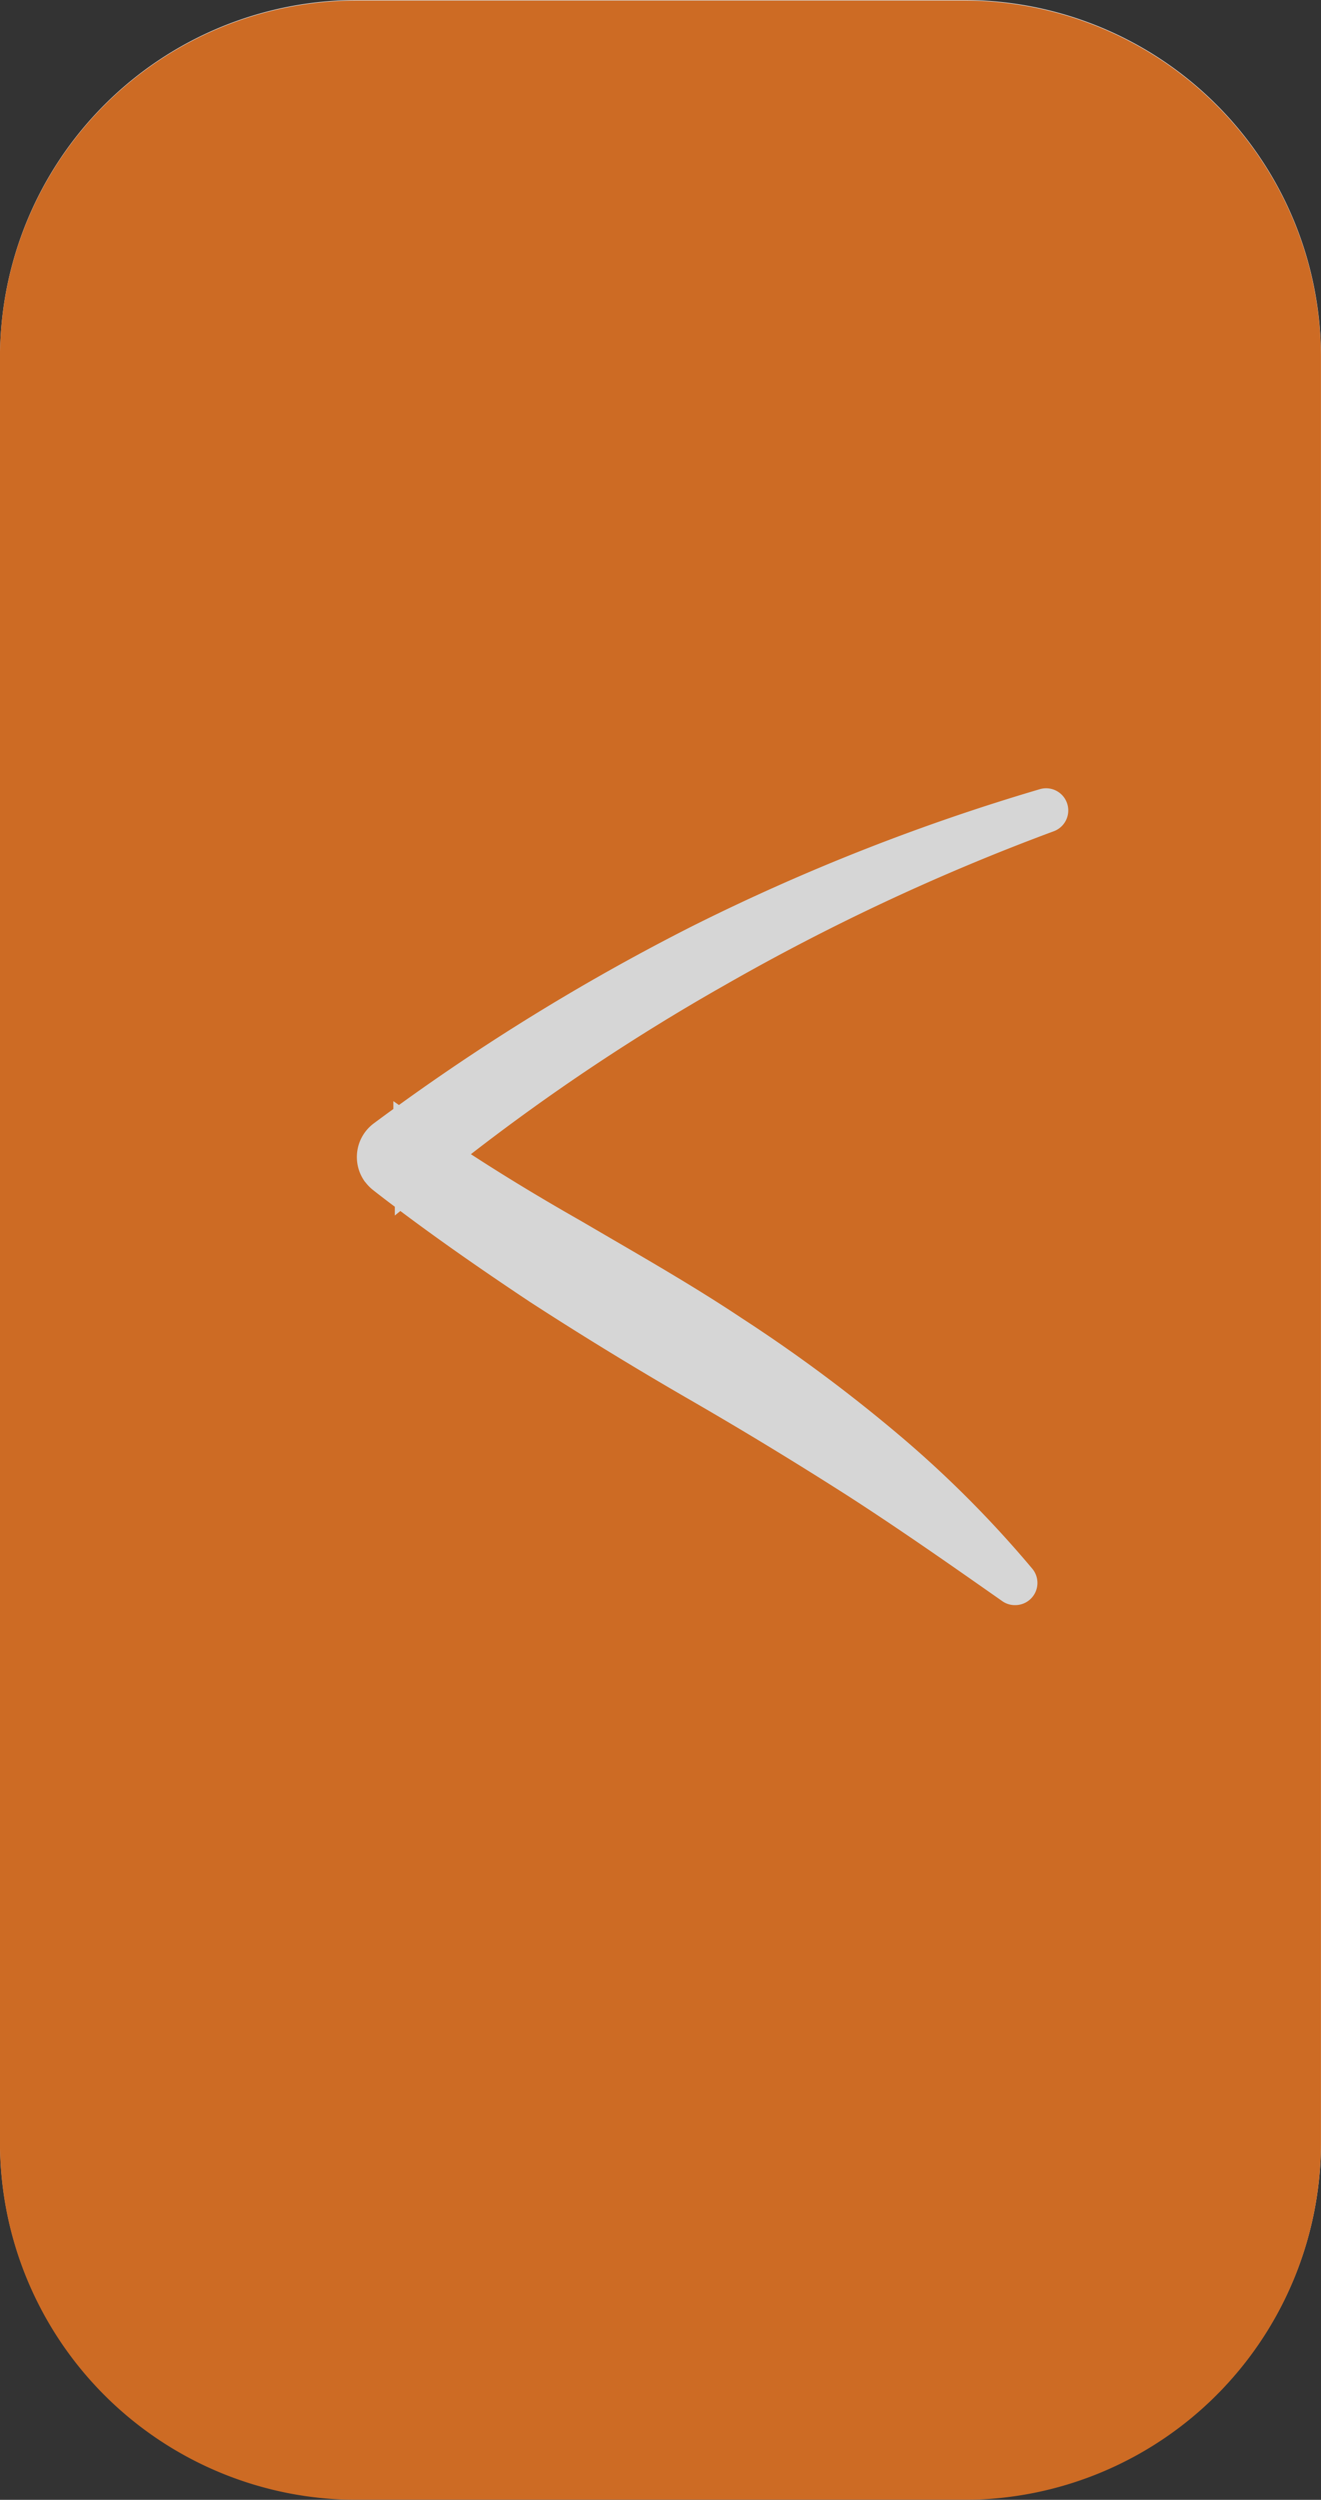 <svg xmlns="http://www.w3.org/2000/svg" xmlns:xlink="http://www.w3.org/1999/xlink" width="37.001" height="70.016" viewBox="0 0 37.001 70.016">
  <rect x="0" y="0" width="37.001" height="70.016" fill="#333333" stroke="none"/>
  <defs>
    <clipPath id="clip-path">
      <rect id="Rechteck_1035" data-name="Rechteck 1035" width="37.001" height="70.016" fill="none"/>
    </clipPath>
  </defs>
  <g id="Gruppe_2412" data-name="Gruppe 2412" opacity="0.8">
    <g id="Gruppe_2410" data-name="Gruppe 2410" transform="translate(0 0)" clip-path="url(#clip-path)">
      <path id="Pfad_11134" data-name="Pfad 11134" d="M10,0H27A10,10,0,0,1,37,10V60A10,10,0,0,1,27,70H10A10,10,0,0,1,0,60V10A10,10,0,0,1,10,0" transform="translate(0.001 0)" fill="#fff"/>
      <path id="Pfad_11135" data-name="Pfad 11135" d="M10,.016H27a10,10,0,0,1,10,10v50a10,10,0,0,1-10,10H10a10,10,0,0,1-10-10v-50a10,10,0,0,1,10-10m.232,33.092a1.238,1.238,0,0,0,.214.22q.3.236.614.471v.246l.155-.127c1.057.793,2.224,1.611,3.62,2.54,1.481.961,3,1.888,4.51,2.759,1.583.915,3.029,1.8,4.422,2.69,1.5.968,2.992,2.016,4.31,2.94a.607.607,0,0,0,.359.11.622.622,0,0,0,.48-1.019,30.862,30.862,0,0,0-3.822-3.821,43.792,43.792,0,0,0-4.32-3.2c-1.184-.789-2.416-1.506-3.608-2.2l-.915-.534c-1.113-.633-2.124-1.247-3.06-1.856a59.406,59.406,0,0,1,7.1-4.728,61.721,61.721,0,0,1,9.231-4.319.621.621,0,0,0-.39-1.178A59.08,59.08,0,0,0,19.4,25.936a61.354,61.354,0,0,0-8.225,5.014l-.156-.109v.22q-.276.2-.551.405a1.175,1.175,0,0,0-.239,1.642" transform="translate(-0.001 0)" fill="#f47920"/>
    </g>
  </g>
</svg>
